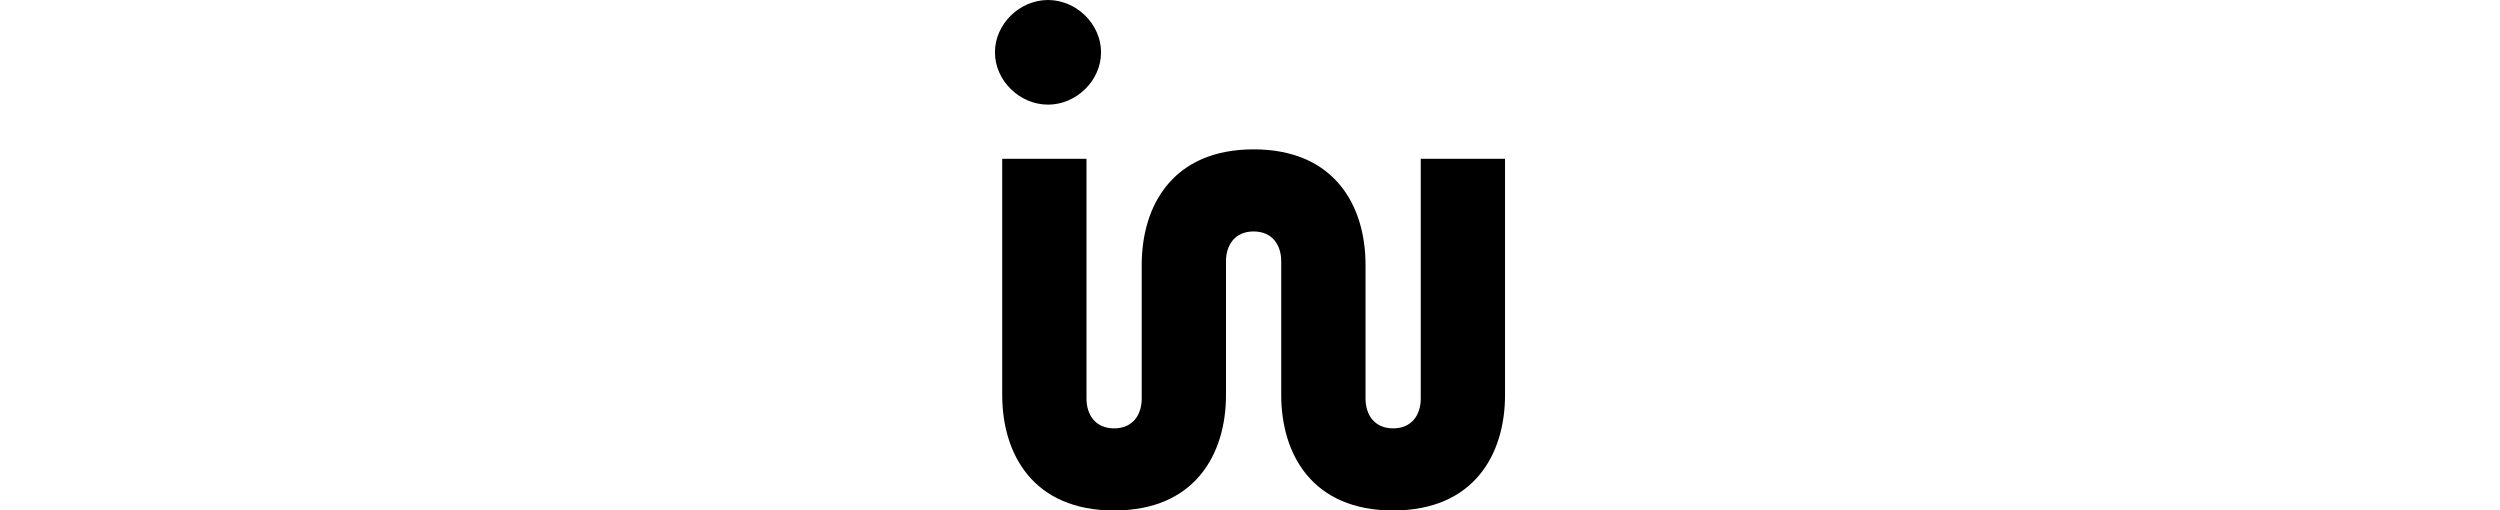 <svg height="47" xmlns="http://www.w3.org/2000/svg" data-name="Layer 1" viewBox="0 0 230.18 230.34"><path d="M23.94 47.21C11.15 47.21 0 36.4 0 23.61S11.15 0 23.94 0s23.94 10.82 23.94 23.61-11.15 23.61-23.94 23.61Zm-20.66 131V71.65h38.03v108.2c0 7.21 3.94 13.44 12.46 13.44s12.46-6.23 12.46-13.44v-60.33c0-26.89 14.1-52.13 50.49-52.13s50.5 25.25 50.5 52.13v60.33c0 7.21 3.94 13.44 12.46 13.44s12.46-6.23 12.46-13.44V71.65h38.03v106.56c0 26.89-14.1 52.13-50.5 52.13s-50.49-25.25-50.49-52.13v-60.33c0-7.21-3.94-13.44-12.46-13.44s-12.46 6.23-12.46 13.44v60.33c0 26.89-14.1 52.13-50.5 52.13S3.28 205.09 3.28 178.21Z" style="stroke-width:0"></path></svg>